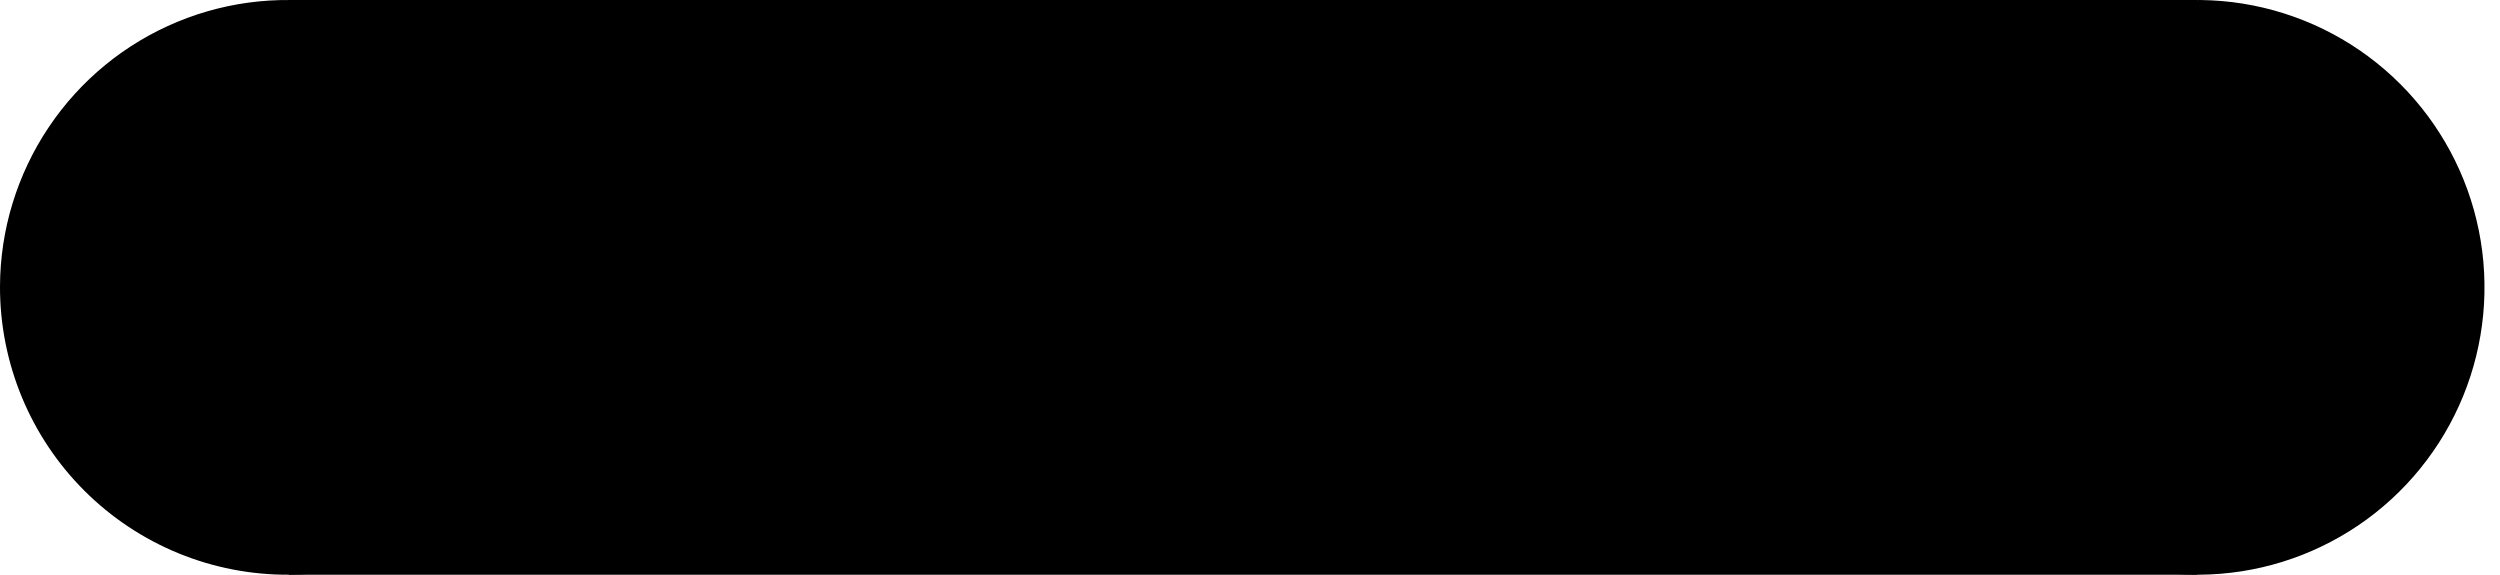 <svg width="174" height="40" viewBox="0 0 174 40" fill="none" xmlns="http://www.w3.org/2000/svg">
  <g clip-path="url(#clip0_55_145)">
    <path
      d="M20.116 40C24.06 39.974 27.907 38.78 31.175 36.57C34.442 34.359 36.983 31.23 38.477 27.577C39.971 23.924 40.351 19.911 39.571 16.041C38.79 12.172 36.883 8.621 34.09 5.835C31.296 3.048 27.742 1.152 23.873 0.383C20.005 -0.385 15.996 0.009 12.351 1.517C8.706 3.024 5.588 5.577 3.391 8.855C1.193 12.132 0.013 15.987 -2.82891e-05 19.934C-0.007 22.577 0.51 25.195 1.519 27.637C2.528 30.078 4.011 32.296 5.881 34.161C7.751 36.027 9.972 37.503 12.415 38.505C14.858 39.508 17.476 40.016 20.116 40Z"
      fill="#E7ECEF" style="fill:#E7ECEF;fill:color(display-p3 0.906 0.925 0.937);fill-opacity:1;" />
    <path
      d="M153.071 40C157.015 39.974 160.862 38.78 164.13 36.57C167.397 34.359 169.938 31.23 171.432 27.577C172.926 23.924 173.306 19.911 172.526 16.041C171.745 12.172 169.838 8.621 167.045 5.835C164.251 3.048 160.697 1.152 156.828 0.383C152.96 -0.385 148.951 0.009 145.306 1.517C141.661 3.024 138.543 5.577 136.346 8.855C134.148 12.132 132.968 15.987 132.955 19.934C132.948 22.577 133.465 25.195 134.474 27.637C135.483 30.078 136.966 32.296 138.836 34.161C140.706 36.027 142.927 37.503 145.37 38.505C147.813 39.508 150.431 40.016 153.071 40Z"
      fill="#E7ECEF" style="fill:#E7ECEF;fill:color(display-p3 0.906 0.925 0.937);fill-opacity:1;" />
    <path d="M20.116 0V40H152.937V0H20.116Z" fill="#E7ECEF"
      style="fill:#E7ECEF;fill:color(display-p3 0.906 0.925 0.937);fill-opacity:1;" />
    <path
      d="M36.075 31.067V18C36.075 14.8 34.756 12 30.536 12C29.238 11.973 27.959 12.308 26.84 12.967C25.722 13.627 24.809 14.584 24.204 15.733C24.357 14.628 24.445 13.515 24.468 12.4H19.983V31.067H24.732V22C24.732 18.8 26.579 16 29.084 16C30.797 16 31.326 17.2 31.326 19.067V30.934H36.075V31.067ZM56.381 20.4C56.381 15.733 54.007 12.133 48.599 12.133C43.059 12.133 39.892 16.4 39.892 22C39.892 28.533 43.189 31.467 48.993 31.467C51.246 31.481 53.483 31.074 55.587 30.267L55.192 26.534C53.503 27.338 51.654 27.749 49.784 27.734C46.358 27.734 44.645 26.001 44.645 22.534H56.121C56.324 21.842 56.413 21.122 56.385 20.402L56.381 20.4ZM51.632 19.2H44.781C45.045 16.933 46.364 15.467 48.349 15.467C48.823 15.455 49.294 15.548 49.729 15.737C50.164 15.927 50.552 16.209 50.867 16.565C51.181 16.921 51.413 17.341 51.548 17.796C51.683 18.251 51.716 18.731 51.647 19.2H51.632ZM107.038 31.067V18.134C107.038 13.867 105.06 12.002 101.499 12.002C100.143 12.02 98.822 12.433 97.698 13.191C96.573 13.949 95.694 15.018 95.167 16.269C95.167 14.802 94.112 12.002 90.154 12.002C88.772 11.976 87.415 12.37 86.261 13.131C85.107 13.893 84.211 14.987 83.691 16.269H83.559C83.779 14.992 83.867 13.696 83.824 12.402H80.658V31.067H83.955V22.134C83.955 17.867 86.329 14.802 89.093 14.802C91.6 14.802 92.127 16.669 92.127 19.069V31.069H95.424V22.134C95.424 17.602 97.93 14.802 100.562 14.802C102.936 14.802 103.596 16.402 103.596 19.069V31.069L107.038 31.067ZM125.109 31.067C125.109 29.467 124.977 27.467 124.977 25.734V18.267C124.977 14.534 123.395 12 118.119 12C115.902 12.055 113.713 12.506 111.656 13.333L112.048 16.267C113.738 15.293 115.639 14.744 117.588 14.667C120.621 14.667 121.677 16 121.677 18.667V20C114.683 20 110.598 22.533 110.598 26.667C110.598 29.6 112.709 31.334 115.737 31.334C117.07 31.375 118.385 31.015 119.513 30.303C120.641 29.59 121.531 28.556 122.068 27.334H122.2C122.085 28.575 122.041 29.822 122.068 31.067H125.109ZM121.683 22.8C121.683 25.733 119.705 28.667 116.67 28.667C116.318 28.704 115.961 28.665 115.625 28.554C115.288 28.443 114.979 28.262 114.717 28.023C114.456 27.784 114.248 27.492 114.107 27.166C113.966 26.841 113.895 26.489 113.9 26.134C113.9 24.402 115.35 22.402 121.682 22.402V22.802L121.683 22.8ZM139.354 12.134C135.661 11.734 133.814 14.267 133.022 16.934H132.888C133.133 15.48 133.265 14.009 133.283 12.534H130.12V31.2H133.418V23.734C133.418 17.734 135.265 14.934 139.221 15.602L139.354 12.134ZM153.071 31.067V28.267C152.247 28.465 151.409 28.599 150.564 28.667C148.453 28.667 147.927 27.867 147.927 24.8V15.334H153.065V12.667H147.927V5.467L144.629 6.4V12.4H140.804V15.067H144.629V25.734C144.629 29.734 145.817 31.334 149.51 31.334C150.703 31.317 151.895 31.228 153.078 31.067H153.071Z"
      fill="#3A6979" style="fill:#3A6979;fill:color(display-p3 0.228 0.412 0.474);fill-opacity:1;" />
    <path d="M79.145 12.373H71.607L69.234 15.586L72.864 20.476L79.145 12.373Z" fill="#3A6979"
      style="fill:#3A6979;fill:color(display-p3 0.228 0.412 0.474);fill-opacity:1;" />
    <path d="M69.095 27.741L71.607 31.094H79.145L72.863 22.711L69.095 27.741Z" fill="#3A6979"
      style="fill:#3A6979;fill:color(display-p3 0.228 0.412 0.474);fill-opacity:1;" />
    <path
      d="M72.026 21.593L68.258 16.704L64.908 12.373H57.37L64.489 21.593L57.37 31.087H64.908L68.258 26.623L72.026 21.593Z"
      fill="#3A6979" style="fill:#3A6979;fill:color(display-p3 0.228 0.412 0.474);fill-opacity:1;" />
  </g>
  <defs>
    <clipPath id="clip0_55_145">
      <rect width="173.187" height="40" fill="white" style="fill:white;fill-opacity:1;" />
    </clipPath>
  </defs>
</svg>